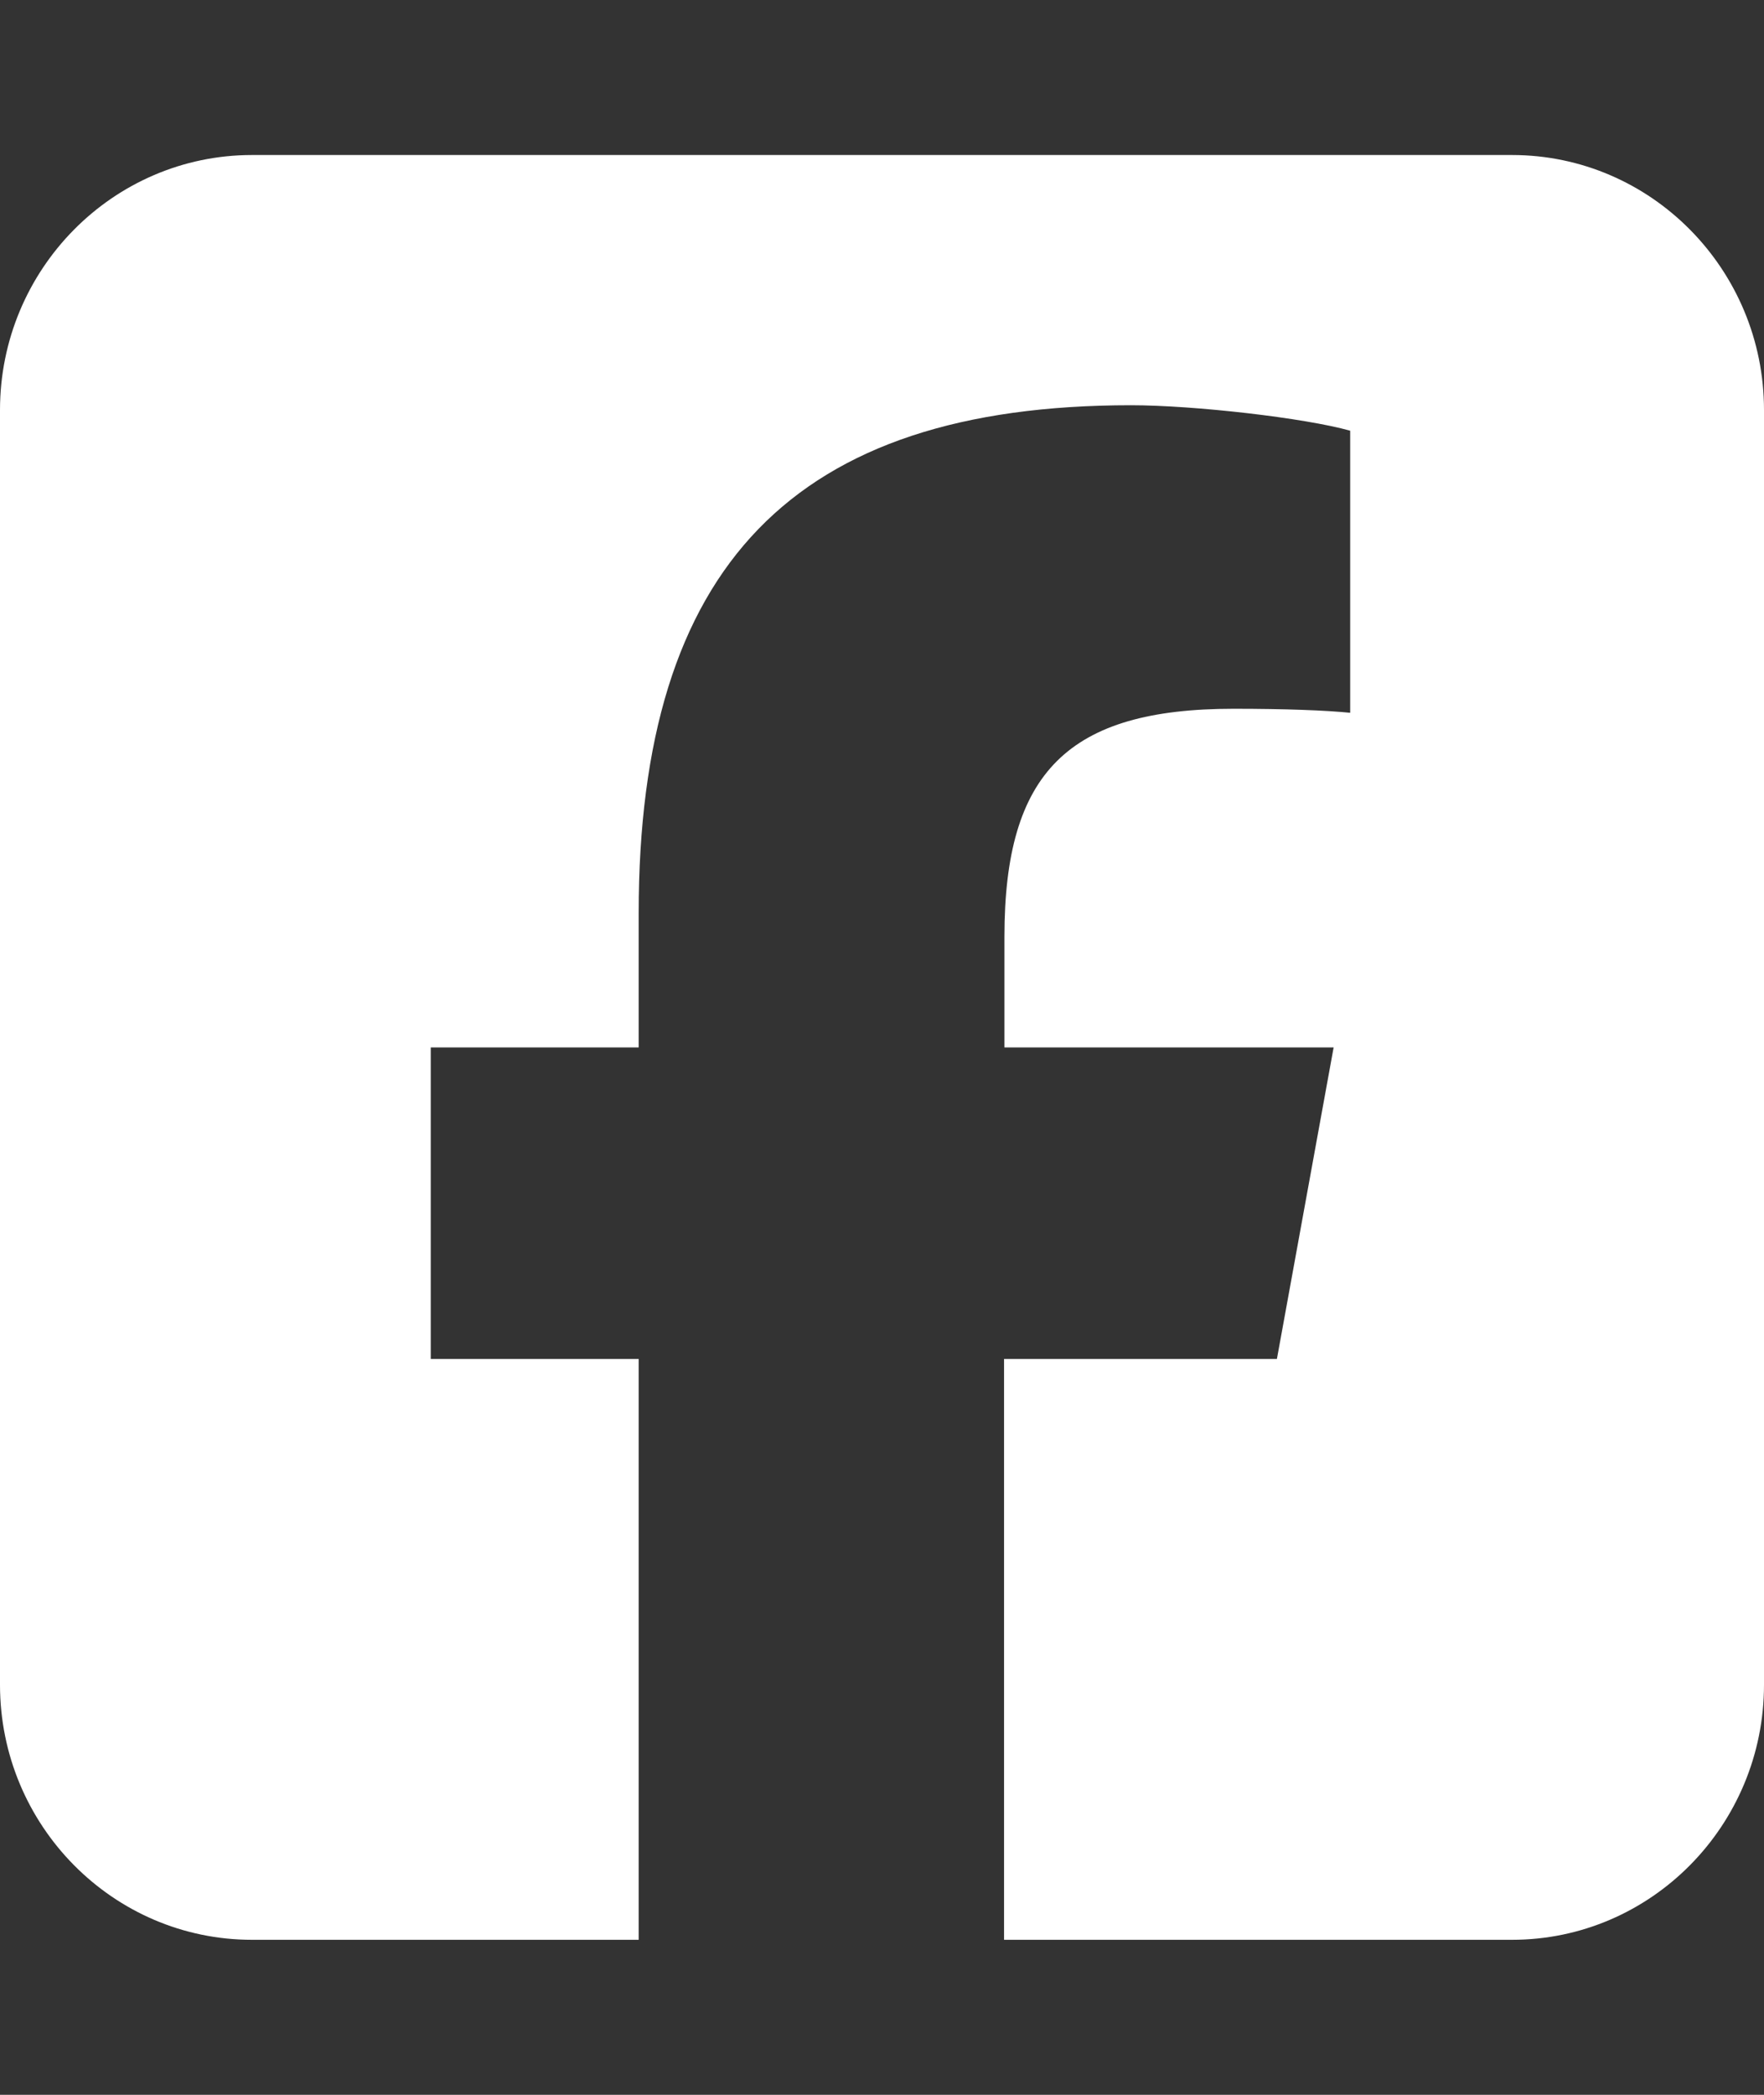 <svg width="32" height="38" viewBox="0 0 32 38" fill="none" xmlns="http://www.w3.org/2000/svg">
<rect x="0" y="0" width="32" height="38" fill="#333333" stroke="none"/>
<path d="M4.571 2.812C2.05 2.812 0 4.887 0 7.438V30.562C0 33.114 2.05 35.188 4.571 35.188H11.586V24.651H7.814V19H11.586V16.565C11.586 10.27 14.4 7.351 20.514 7.351C21.671 7.351 23.671 7.582 24.493 7.813V12.93C24.064 12.886 23.314 12.857 22.379 12.857C19.379 12.857 18.221 14.006 18.221 16.991V19H24.193L23.164 24.651H18.214V35.188H27.429C29.95 35.188 32 33.114 32 30.562V7.438C32 4.887 29.95 2.812 27.429 2.812H4.571Z" fill="white"/>
</svg>
